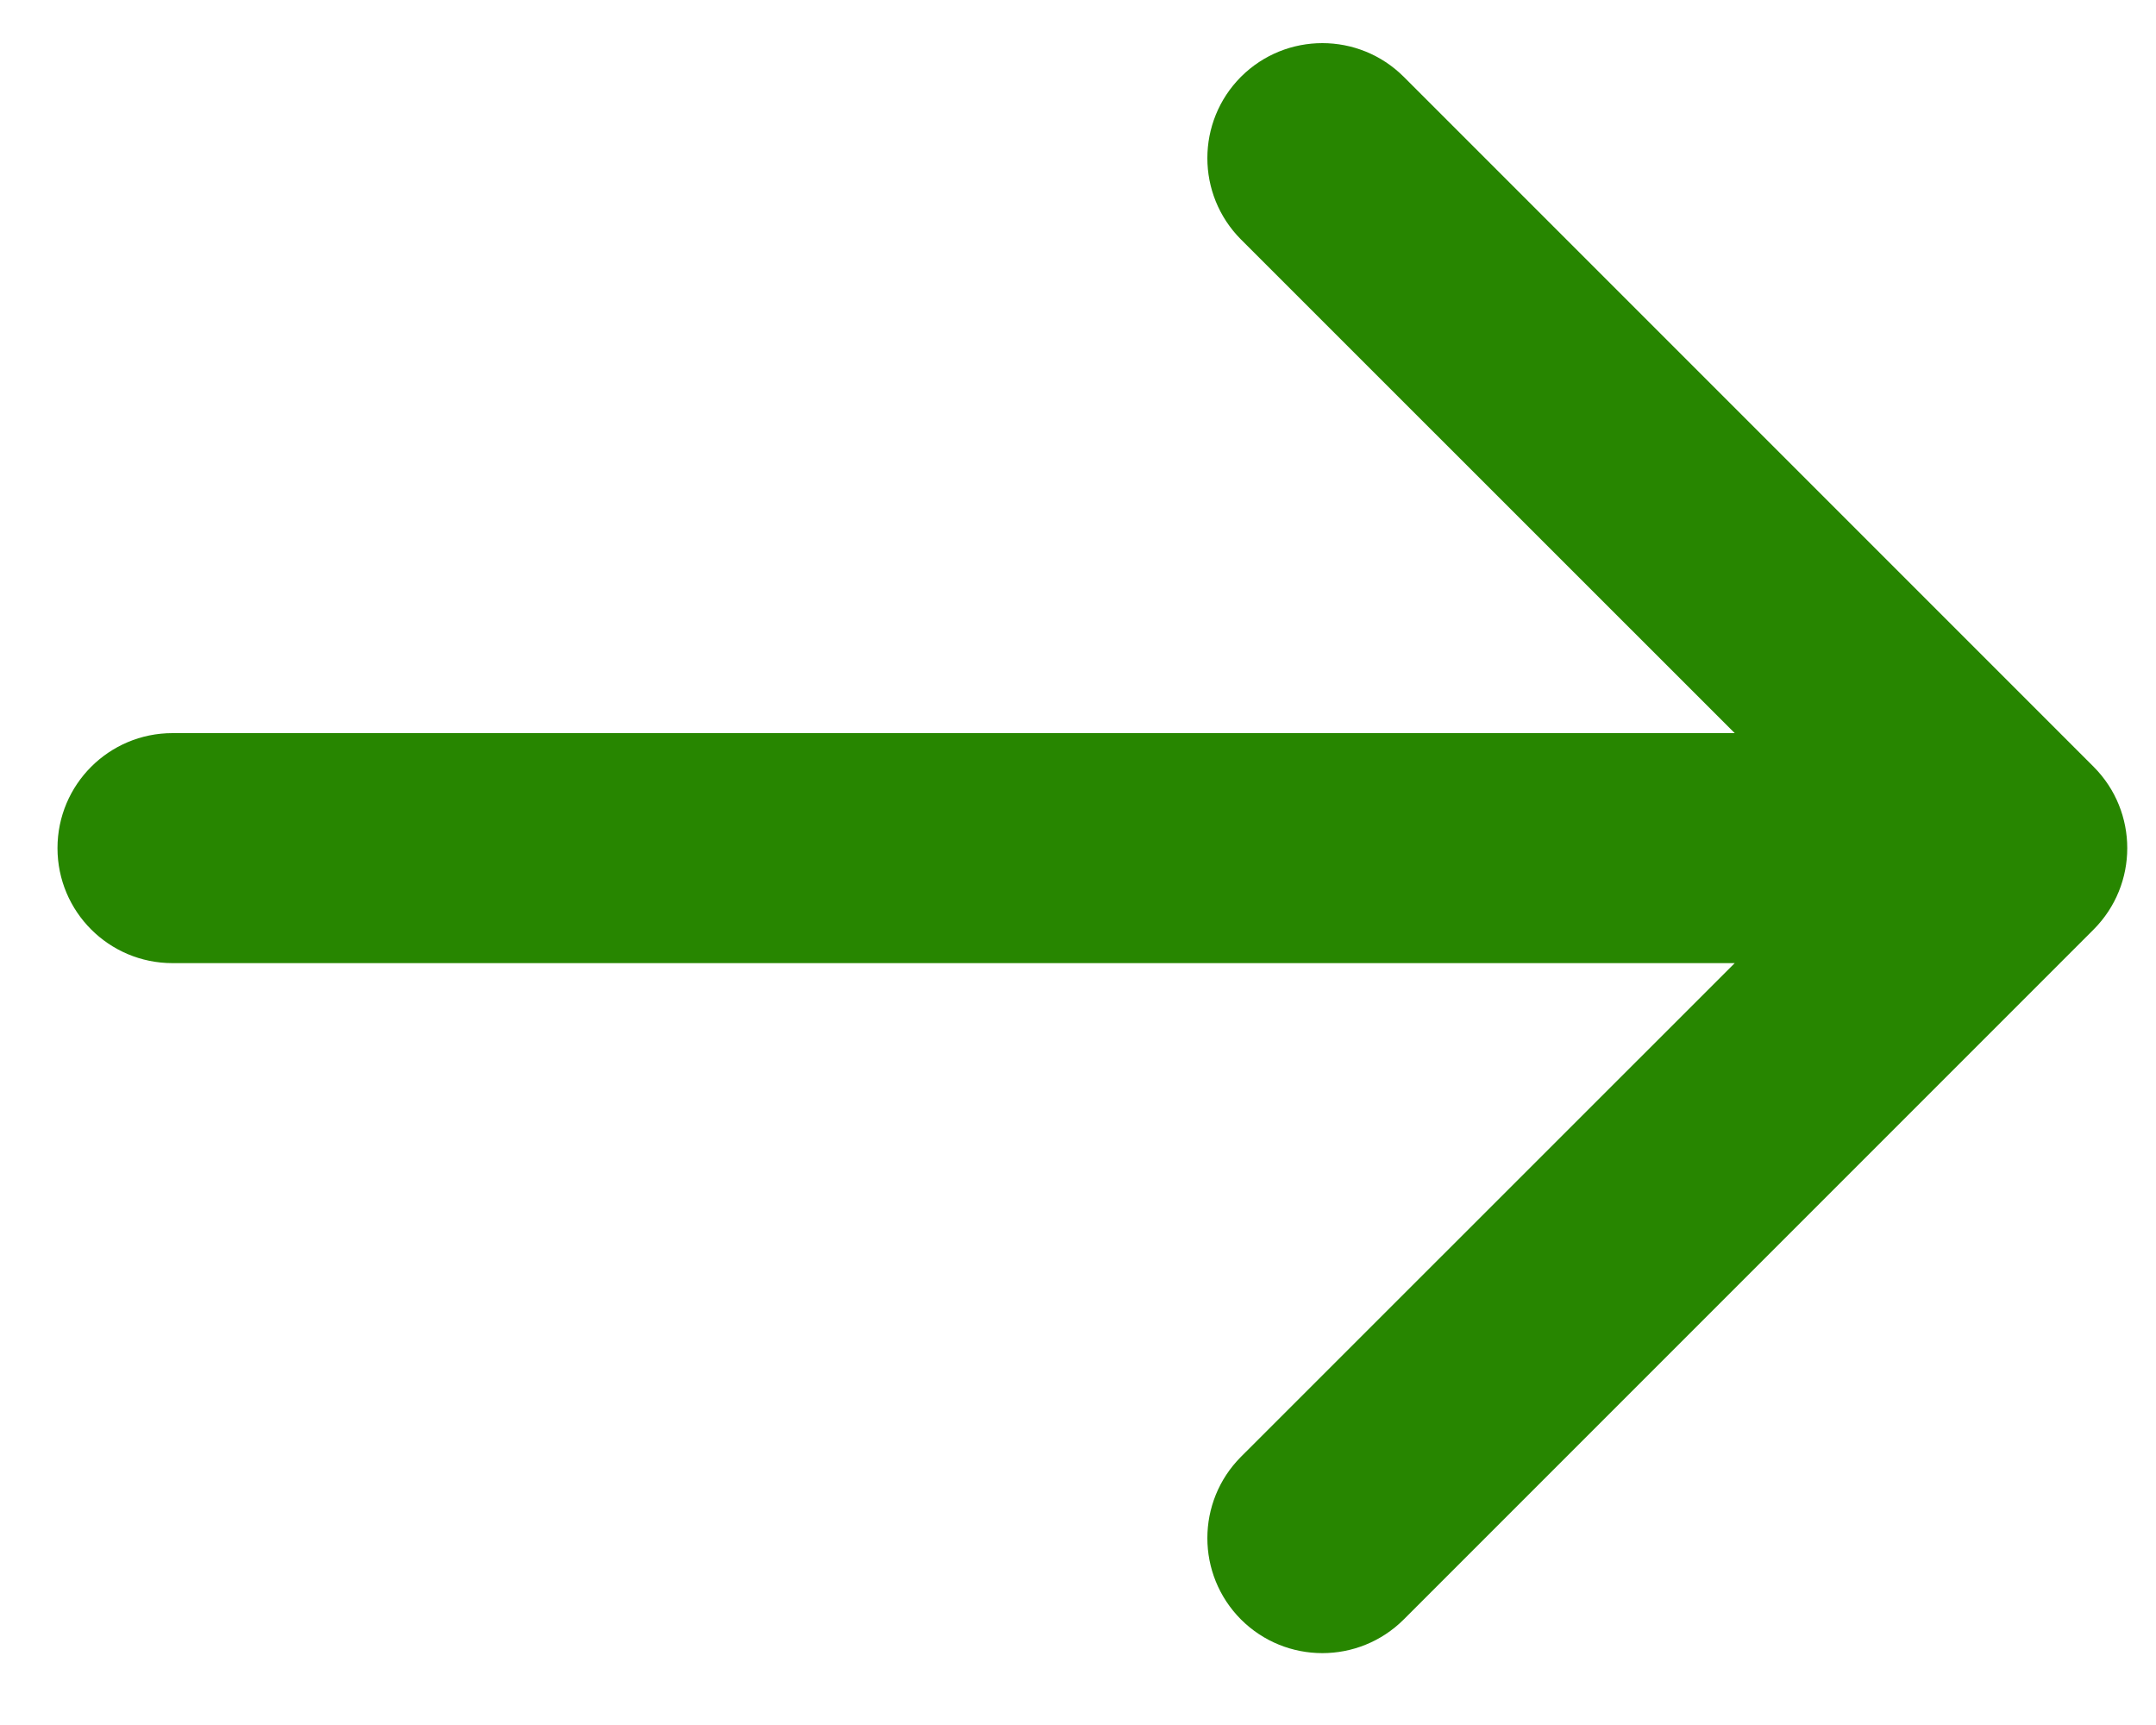 <svg width="15" height="12" viewBox="0 0 15 12" fill="none" xmlns="http://www.w3.org/2000/svg">
<path d="M12.069 6.7L1.2 6.7C0.758 6.7 0.4 6.342 0.4 5.9C0.4 5.458 0.758 5.1 1.2 5.1L12.069 5.1L8.634 1.666C8.322 1.353 8.322 0.847 8.634 0.534C8.947 0.222 9.453 0.222 9.766 0.534L14.566 5.334C14.878 5.647 14.878 6.153 14.566 6.466L9.766 11.266C9.453 11.578 8.947 11.578 8.634 11.266C8.322 10.953 8.322 10.447 8.634 10.134L12.069 6.7Z" fill="#278600"/>
</svg>
